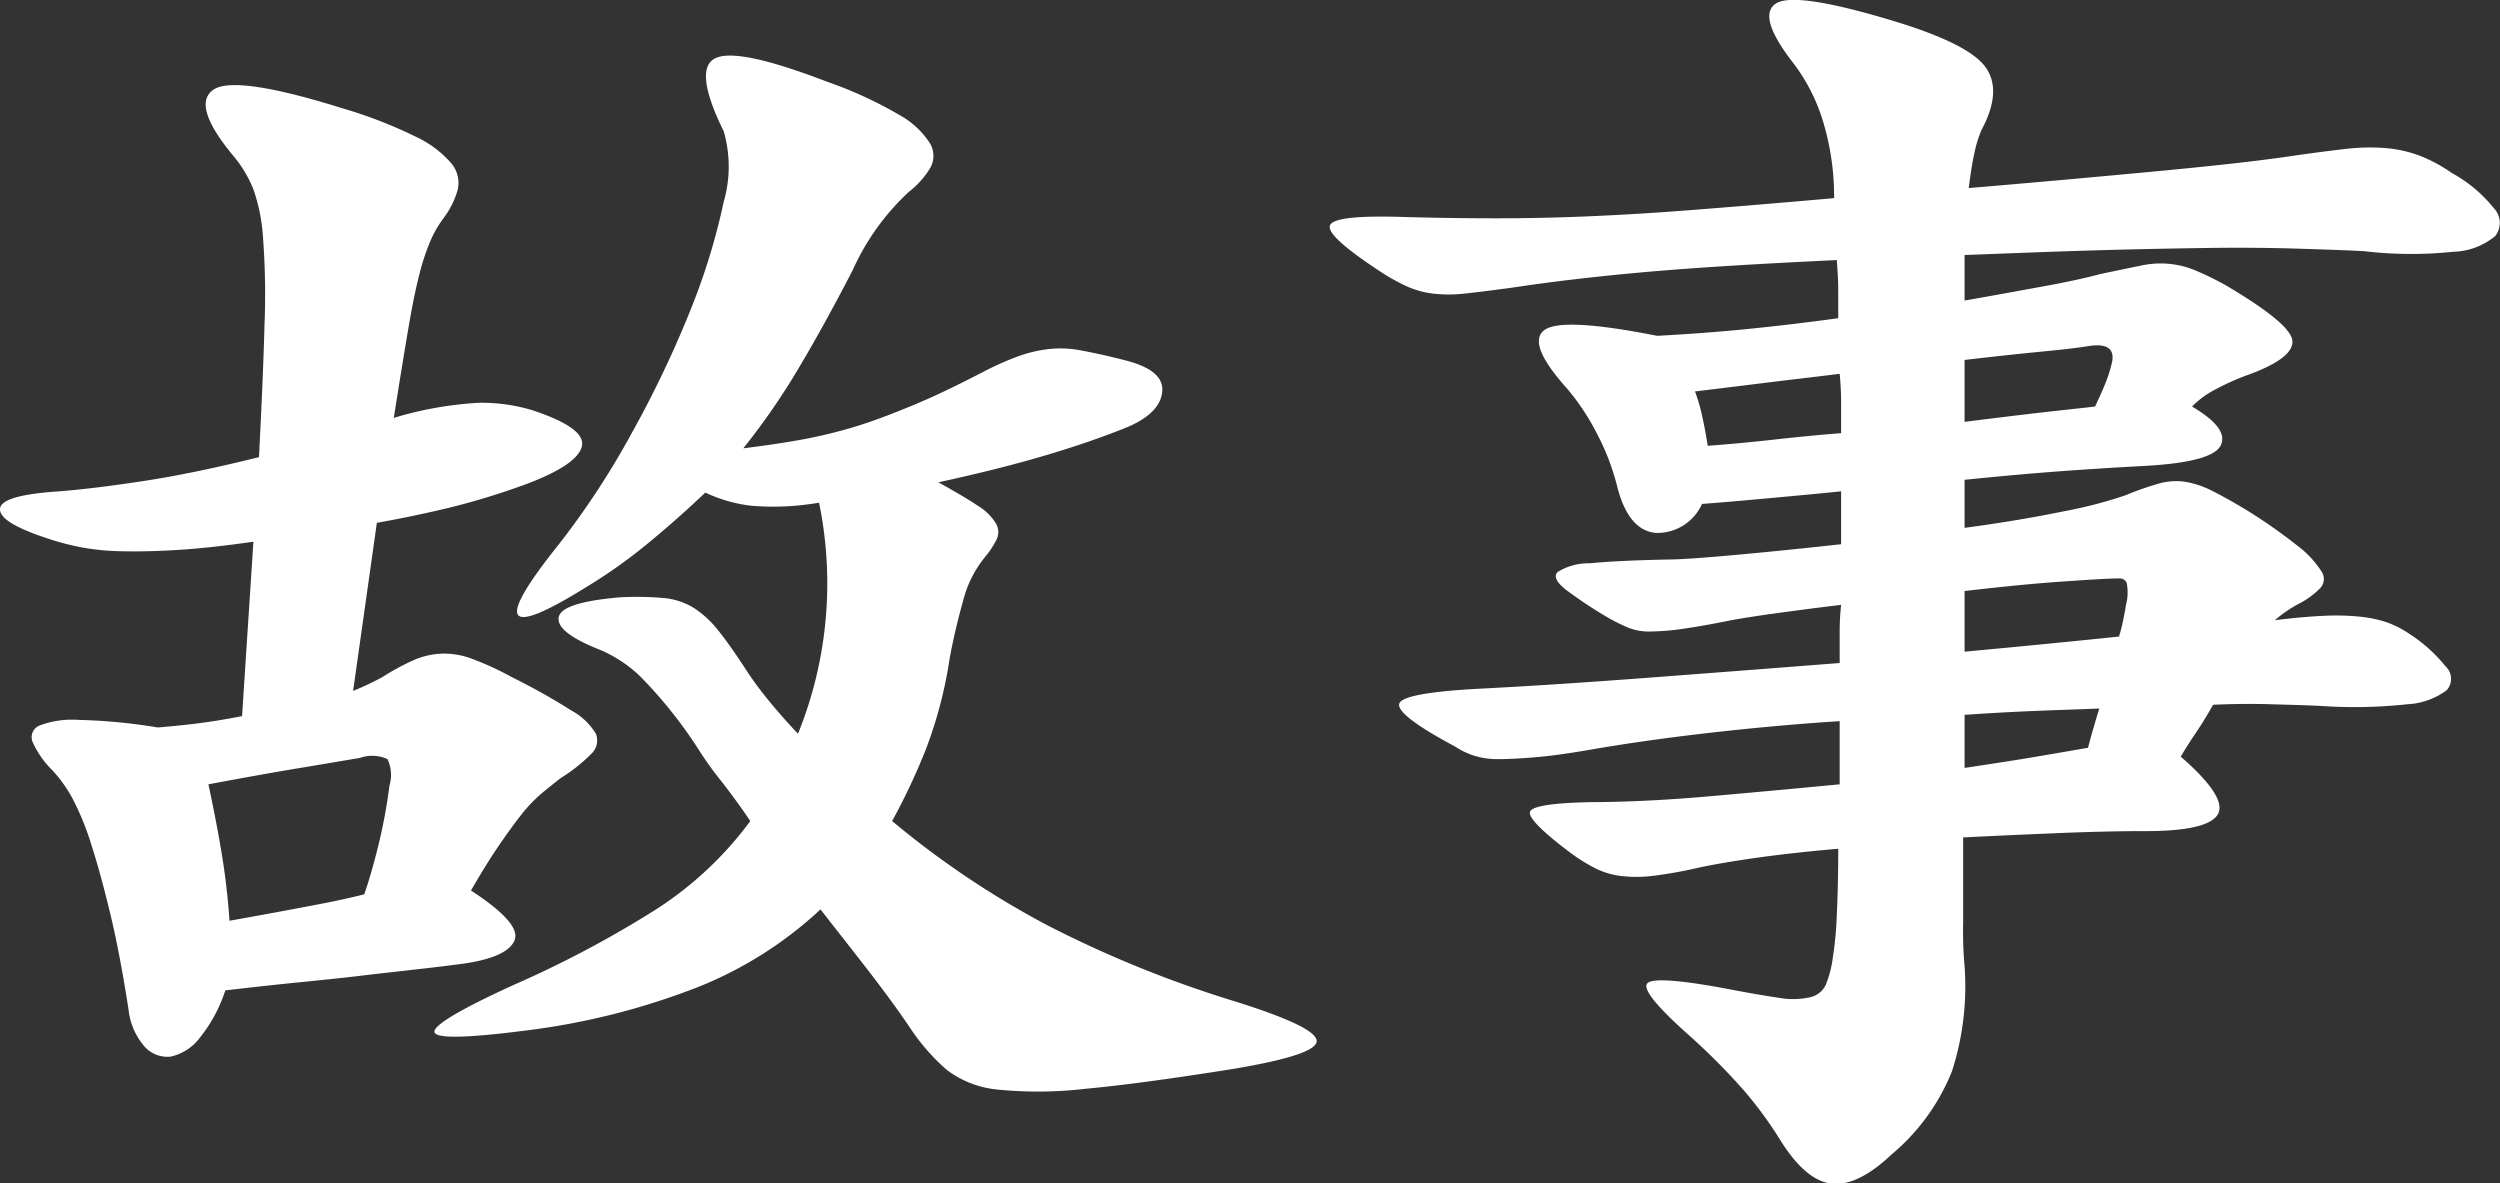 <svg xmlns="http://www.w3.org/2000/svg" width="138.91" height="65.75"><rect width="100%" height="100%" fill="#333333" stroke="none"/><path data-name="故事 のコピー" d="M2207.37 4003.93a1.012 1.012 0 0 0 .27-1.13 3.584 3.584 0 0 0-1.36-1.29 35.64 35.64 0 0 0-3.32-1.86 16.485 16.485 0 0 0-2.22-1.02 4.355 4.355 0 0 0-1.68-.28 4.262 4.262 0 0 0-1.52.35 12.787 12.787 0 0 0-1.76.95 16.277 16.277 0 0 1-1.63.77l1.32-9.34q1.95-.345 3.9-.81a40.2 40.2 0 0 0 4.45-1.36c1.87-.71 2.88-1.4 3.04-2.08s-.75-1.34-2.73-2a9.754 9.754 0 0 0-2.96-.42 19.951 19.951 0 0 0-4.76.84q.465-2.94.78-4.8c.21-1.24.41-2.27.62-3.09a12.48 12.48 0 0 1 .63-1.93 6.242 6.242 0 0 1 .78-1.34 4.69 4.69 0 0 0 .74-1.51 1.682 1.682 0 0 0-.35-1.47 5.851 5.851 0 0 0-1.95-1.47 25.377 25.377 0 0 0-4.06-1.58c-4.06-1.27-6.47-1.61-7.25-1.02s-.39 1.81 1.17 3.68a6.823 6.823 0 0 1 1.09 1.83 10.067 10.067 0 0 1 .54 2.77 41.618 41.618 0 0 1 .08 4.67q-.075 2.88-.31 7.44c-2.44.61-4.59 1.05-6.43 1.33s-3.4.47-4.65.57c-2.18.14-3.28.46-3.31.98s.9 1.08 2.77 1.68a14.2 14.2 0 0 0 1.79.46 13.755 13.755 0 0 0 2.23.21c.85.02 1.87 0 3.04-.07s2.58-.22 4.25-.46l-.63 9.69c-.72.14-1.41.26-2.06.35s-1.52.19-2.62.28a31.671 31.671 0 0 0-4.4-.42 5.144 5.144 0 0 0-2.19.32.7.7 0 0 0-.35.95 5.192 5.192 0 0 0 1.09 1.54 7.58 7.58 0 0 1 1.1 1.54 15.018 15.018 0 0 1 1.05 2.57c.34 1.05.69 2.33 1.05 3.82s.7 3.28 1.02 5.34a3.755 3.755 0 0 0 .89 2.07 1.7 1.7 0 0 0 1.45.56 2.775 2.775 0 0 0 1.6-1.02 8.279 8.279 0 0 0 1.44-2.66c1.61-.19 3.01-.34 4.21-.46s2.29-.23 3.28-.35 1.92-.22 2.8-.32 1.85-.21 2.89-.35c1.66-.23 2.63-.67 2.89-1.3s-.55-1.55-2.42-2.77c.62-1.08 1.17-1.95 1.64-2.63s.88-1.24 1.24-1.69a8.537 8.537 0 0 1 1.06-1.09q.51-.42 1.05-.84a9.187 9.187 0 0 0 1.68-1.33zm25.43 9.55a49.525 49.525 0 0 1-8.7-5.83 35.683 35.683 0 0 0 1.87-3.97 24.183 24.183 0 0 0 1.33-5.09c.2-1.07.45-2.13.74-3.16a6.246 6.246 0 0 1 1.28-2.52 4.817 4.817 0 0 0 .59-.92.929.929 0 0 0-.04-.87 2.96 2.96 0 0 0-1.01-.99c-.52-.35-1.25-.78-2.19-1.3q3.51-.765 6.09-1.54c1.71-.51 3.19-1.03 4.44-1.54 1.2-.52 1.84-1.17 1.91-1.97s-.63-1.38-2.14-1.75c-.94-.24-1.73-.41-2.38-.53a6.012 6.012 0 0 0-1.83-.07 7.577 7.577 0 0 0-1.72.42 17.034 17.034 0 0 0-1.95.88c-1.35.7-2.57 1.29-3.67 1.75s-2.15.87-3.19 1.2a27.3 27.3 0 0 1-3.12.77c-1.04.19-2.14.35-3.28.49a38.479 38.479 0 0 0 3.08-4.46c.96-1.61 1.96-3.43 3-5.44a13.386 13.386 0 0 1 3.12-4.35 4.8 4.8 0 0 0 1.17-1.3 1.353 1.353 0 0 0 0-1.4 4.748 4.748 0 0 0-1.71-1.58 22.686 22.686 0 0 0-3.98-1.83c-3.28-1.26-5.34-1.71-6.2-1.33s-.72 1.73.43 4.07a7.025 7.025 0 0 1 0 3.93 36.026 36.026 0 0 1-1.87 6.07 59.674 59.674 0 0 1-3.28 6.85 44.872 44.872 0 0 1-4.06 6.17q-5.22 6.54 1.56 2.32a28.724 28.724 0 0 0 3.55-2.53c1.07-.88 2.1-1.8 3.08-2.73a8.2 8.2 0 0 0 2.54.73 14.759 14.759 0 0 0 3.78-.17 22.26 22.26 0 0 1-1.17 12.84c-.57-.6-1.12-1.22-1.64-1.86a19.243 19.243 0 0 1-1.4-1.93c-.52-.79-.99-1.45-1.4-1.96a5.621 5.621 0 0 0-1.33-1.23 3.845 3.845 0 0 0-1.68-.56 17.194 17.194 0 0 0-2.45-.04c-2.19.19-3.32.56-3.4 1.13s.72 1.17 2.38 1.82a7.422 7.422 0 0 1 2.15 1.44 25 25 0 0 1 3.23 4.04 18.839 18.839 0 0 0 1.25 1.75c.52.66 1.07 1.41 1.64 2.25a19.8 19.8 0 0 1-5.3 4.95 59.876 59.876 0 0 1-7.88 4.17c-2.97 1.36-4.42 2.23-4.37 2.6s1.72.35 4.99-.07a39.519 39.519 0 0 0 9.64-2.42 21.84 21.84 0 0 0 6.82-4.32c.88 1.13 1.76 2.24 2.61 3.34s1.65 2.18 2.38 3.26a11.438 11.438 0 0 0 2.03 2.32 5.554 5.554 0 0 0 2.81 1.09 22.715 22.715 0 0 0 4.87-.04q3.09-.285 8.31-1.12c3.07-.52 4.59-1.03 4.56-1.55s-1.52-1.24-4.48-2.17a63.165 63.165 0 0 1-10.41-4.21zm-37.25-4.46q-.39 1.575-.78 2.7c-.73.19-1.7.4-2.92.63s-2.75.52-4.57.84a37.842 37.842 0 0 0-.47-3.96c-.2-1.2-.44-2.4-.7-3.62q2.97-.555 4.68-.84c1.15-.19 2.39-.4 3.75-.63a2.018 2.018 0 0 1 1.52.07 2.056 2.056 0 0 1 .11 1.47 30.011 30.011 0 0 1-.62 3.34zm113.45-38.33a7 7 0 0 0-1.79-.42 11.2 11.2 0 0 0-2.3.03c-.89.1-1.95.24-3.2.42-1.61.24-4.01.51-7.18.81s-6.71.62-10.61.95c.11-.84.21-1.5.32-1.97a6.915 6.915 0 0 1 .39-1.26c.78-1.45.85-2.61.23-3.48s-2.31-1.72-5.07-2.56q-5.535-1.68-6.59-.98t.97 3.3a10.23 10.23 0 0 1 1.68 3.33 14.363 14.363 0 0 1 .59 4.18c-3.18.28-5.85.5-8.04.67s-4.13.28-5.85.35-3.34.1-4.87.1-3.21-.02-5.03-.07c-2.66-.09-4.06.06-4.22.46s.81 1.27 2.89 2.63a10.8 10.8 0 0 0 1.4.77 5.034 5.034 0 0 0 1.41.39 7.625 7.625 0 0 0 1.79 0c.68-.07 1.54-.18 2.58-.32 2.44-.37 5.07-.67 7.87-.91s6.22-.44 10.22-.63c.05.66.08 1.21.08 1.65v1.58c-1.66.23-3.34.43-5.03.6s-3.37.29-5.03.38c-3.54-.7-5.63-.81-6.28-.31s-.22 1.58 1.29 3.26a12.953 12.953 0 0 1 1.63 2.46 13.116 13.116 0 0 1 1.17 3.09c.42 1.54 1.12 2.36 2.11 2.45a2.717 2.717 0 0 0 2.57-1.61c1.2-.09 2.45-.2 3.75-.32s2.62-.24 3.98-.38v2.94c-2.19.24-4.16.44-5.93.6s-3.02.25-3.75.25q-2.8.06-4.29.21a3.192 3.192 0 0 0-1.79.49c-.21.23-.06.55.43.95a24.727 24.727 0 0 0 2.38 1.58 10.667 10.667 0 0 0 1.13.56 3.156 3.156 0 0 0 1.21.21 14.261 14.261 0 0 0 1.75-.14c.71-.1 1.63-.26 2.77-.49q1.17-.21 2.73-.42c1.04-.14 2.16-.29 3.36-.43a13.817 13.817 0 0 0-.08 1.58v1.65q-5.385.42-10.53.81c-3.43.26-6.48.46-9.13.6-2.96.14-4.56.41-4.79.8s.79 1.21 3.08 2.43a4.335 4.335 0 0 0 1.09.52 4.392 4.392 0 0 0 1.36.18c.55 0 1.24-.04 2.07-.11s1.9-.22 3.2-.45c2.23-.38 4.52-.69 6.86-.95s4.6-.46 6.79-.6v3.51q-3.75.36-7.29.67t-6.52.32c-2.13.04-3.26.22-3.39.52s.61 1.07 2.22 2.28a10.043 10.043 0 0 0 1.41.88 4.324 4.324 0 0 0 1.4.42 7.379 7.379 0 0 0 1.76 0 24.328 24.328 0 0 0 2.53-.45c.88-.19 2-.38 3.35-.57s2.84-.35 4.45-.49c0 1.41-.03 2.64-.08 3.69a20.053 20.053 0 0 1-.23 2.42 6 6 0 0 1-.39 1.47 1.275 1.275 0 0 1-.86.67 4.313 4.313 0 0 1-1.68.04c-.7-.1-1.65-.26-2.84-.49-2.76-.52-4.27-.62-4.53-.32s.47 1.23 2.19 2.77a35.98 35.98 0 0 1 3.16 3.16 21.831 21.831 0 0 1 2.06 2.81c.94 1.5 1.89 2.29 2.85 2.39s2.07-.45 3.31-1.62a11.68 11.68 0 0 0 3.36-4.63 15.4 15.4 0 0 0 .7-5.83 21.4 21.4 0 0 1-.08-2.39v-4.77q2.73-.135 5.31-.24c1.71-.07 3.32-.11 4.83-.11 2.34 0 3.68-.32 4.02-.95s-.35-1.69-2.07-3.19c.31-.52.61-.98.9-1.41s.58-.91.9-1.47c1.09-.05 2.14-.06 3.16-.03s1.98.05 2.92.1a27.079 27.079 0 0 0 4.72-.1 3.991 3.991 0 0 0 2.18-.78.947.947 0 0 0-.07-1.33 8.452 8.452 0 0 0-1.99-1.79 5.63 5.63 0 0 0-1.21-.63 6.705 6.705 0 0 0-1.41-.32 13.346 13.346 0 0 0-1.99-.07c-.78.03-1.74.11-2.88.25a7.278 7.278 0 0 1 1.48-.99 4.733 4.733 0 0 0 1.05-.8.746.746 0 0 0 .04-.95 5.408 5.408 0 0 0-1.28-1.37 30.094 30.094 0 0 0-2.85-2c-.78-.47-1.43-.83-1.95-1.09a5.031 5.031 0 0 0-1.48-.49 3.486 3.486 0 0 0-1.49.11 15.128 15.128 0 0 0-1.79.63 24.637 24.637 0 0 1-3.51.91q-2.415.5-5.46.91v-2.67c2.24-.23 4.21-.4 5.93-.52s3.07-.2 4.05-.25c2.55-.14 3.97-.52 4.26-1.16s-.25-1.34-1.6-2.14a4.908 4.908 0 0 1 1.09-.84 14.175 14.175 0 0 1 2.18-.98c1.61-.61 2.38-1.23 2.3-1.86s-1.31-1.65-3.7-3.06a17.371 17.371 0 0 0-1.72-.84 5.044 5.044 0 0 0-3.04-.24c-.57.11-1.3.27-2.18.45-.89.24-1.97.47-3.24.7s-2.72.5-4.33.78v-2.53c2.34-.09 4.65-.18 6.94-.25s4.42-.11 6.4-.14 3.74-.01 5.3.04 2.76.09 3.59.14a22.314 22.314 0 0 0 4.91.03 3.813 3.813 0 0 0 2.34-.87 1.177 1.177 0 0 0-.07-1.55 7.8 7.8 0 0 0-2.34-1.96 8.562 8.562 0 0 0-1.76-.95zm-17.47 12.6c-.13.33-.33.77-.59 1.33-.88.1-1.93.21-3.15.35s-2.59.31-4.1.5v-3.44c1.61-.19 3.03-.34 4.25-.46s2.12-.22 2.69-.32c.99-.14 1.41.17 1.25.92a8.263 8.263 0 0 1-.35 1.12zm-18.37 3.16c-1.25.14-2.5.26-3.74.35-.11-.66-.21-1.22-.32-1.69a9.315 9.315 0 0 0-.39-1.33c1.15-.14 2.4-.29 3.75-.46s2.78-.33 4.29-.52c.05.51.08 1.05.08 1.61v1.69c-1.2.09-2.42.21-3.67.35zm19.34 10.04a8.1 8.1 0 0 1-.23.91q-2.025.21-4.17.42t-4.41.42v-3.37c1.98-.23 3.76-.41 5.34-.52s2.67-.18 3.24-.18a.428.428 0 0 1 .43.25 2.787 2.787 0 0 1-.04 1.22c-.05.29-.1.57-.16.85zm-1.63 5.93c-.11.35-.21.74-.32 1.16-1.04.18-2.13.37-3.27.56s-2.34.37-3.59.56v-2.95c1.3-.09 2.55-.16 3.74-.21s2.45-.09 3.75-.14c-.11.33-.21.67-.31 1.02z" transform="translate(-2174.53 -3962.03)" style="fill:#fff;fill-rule:evenodd"/></svg>